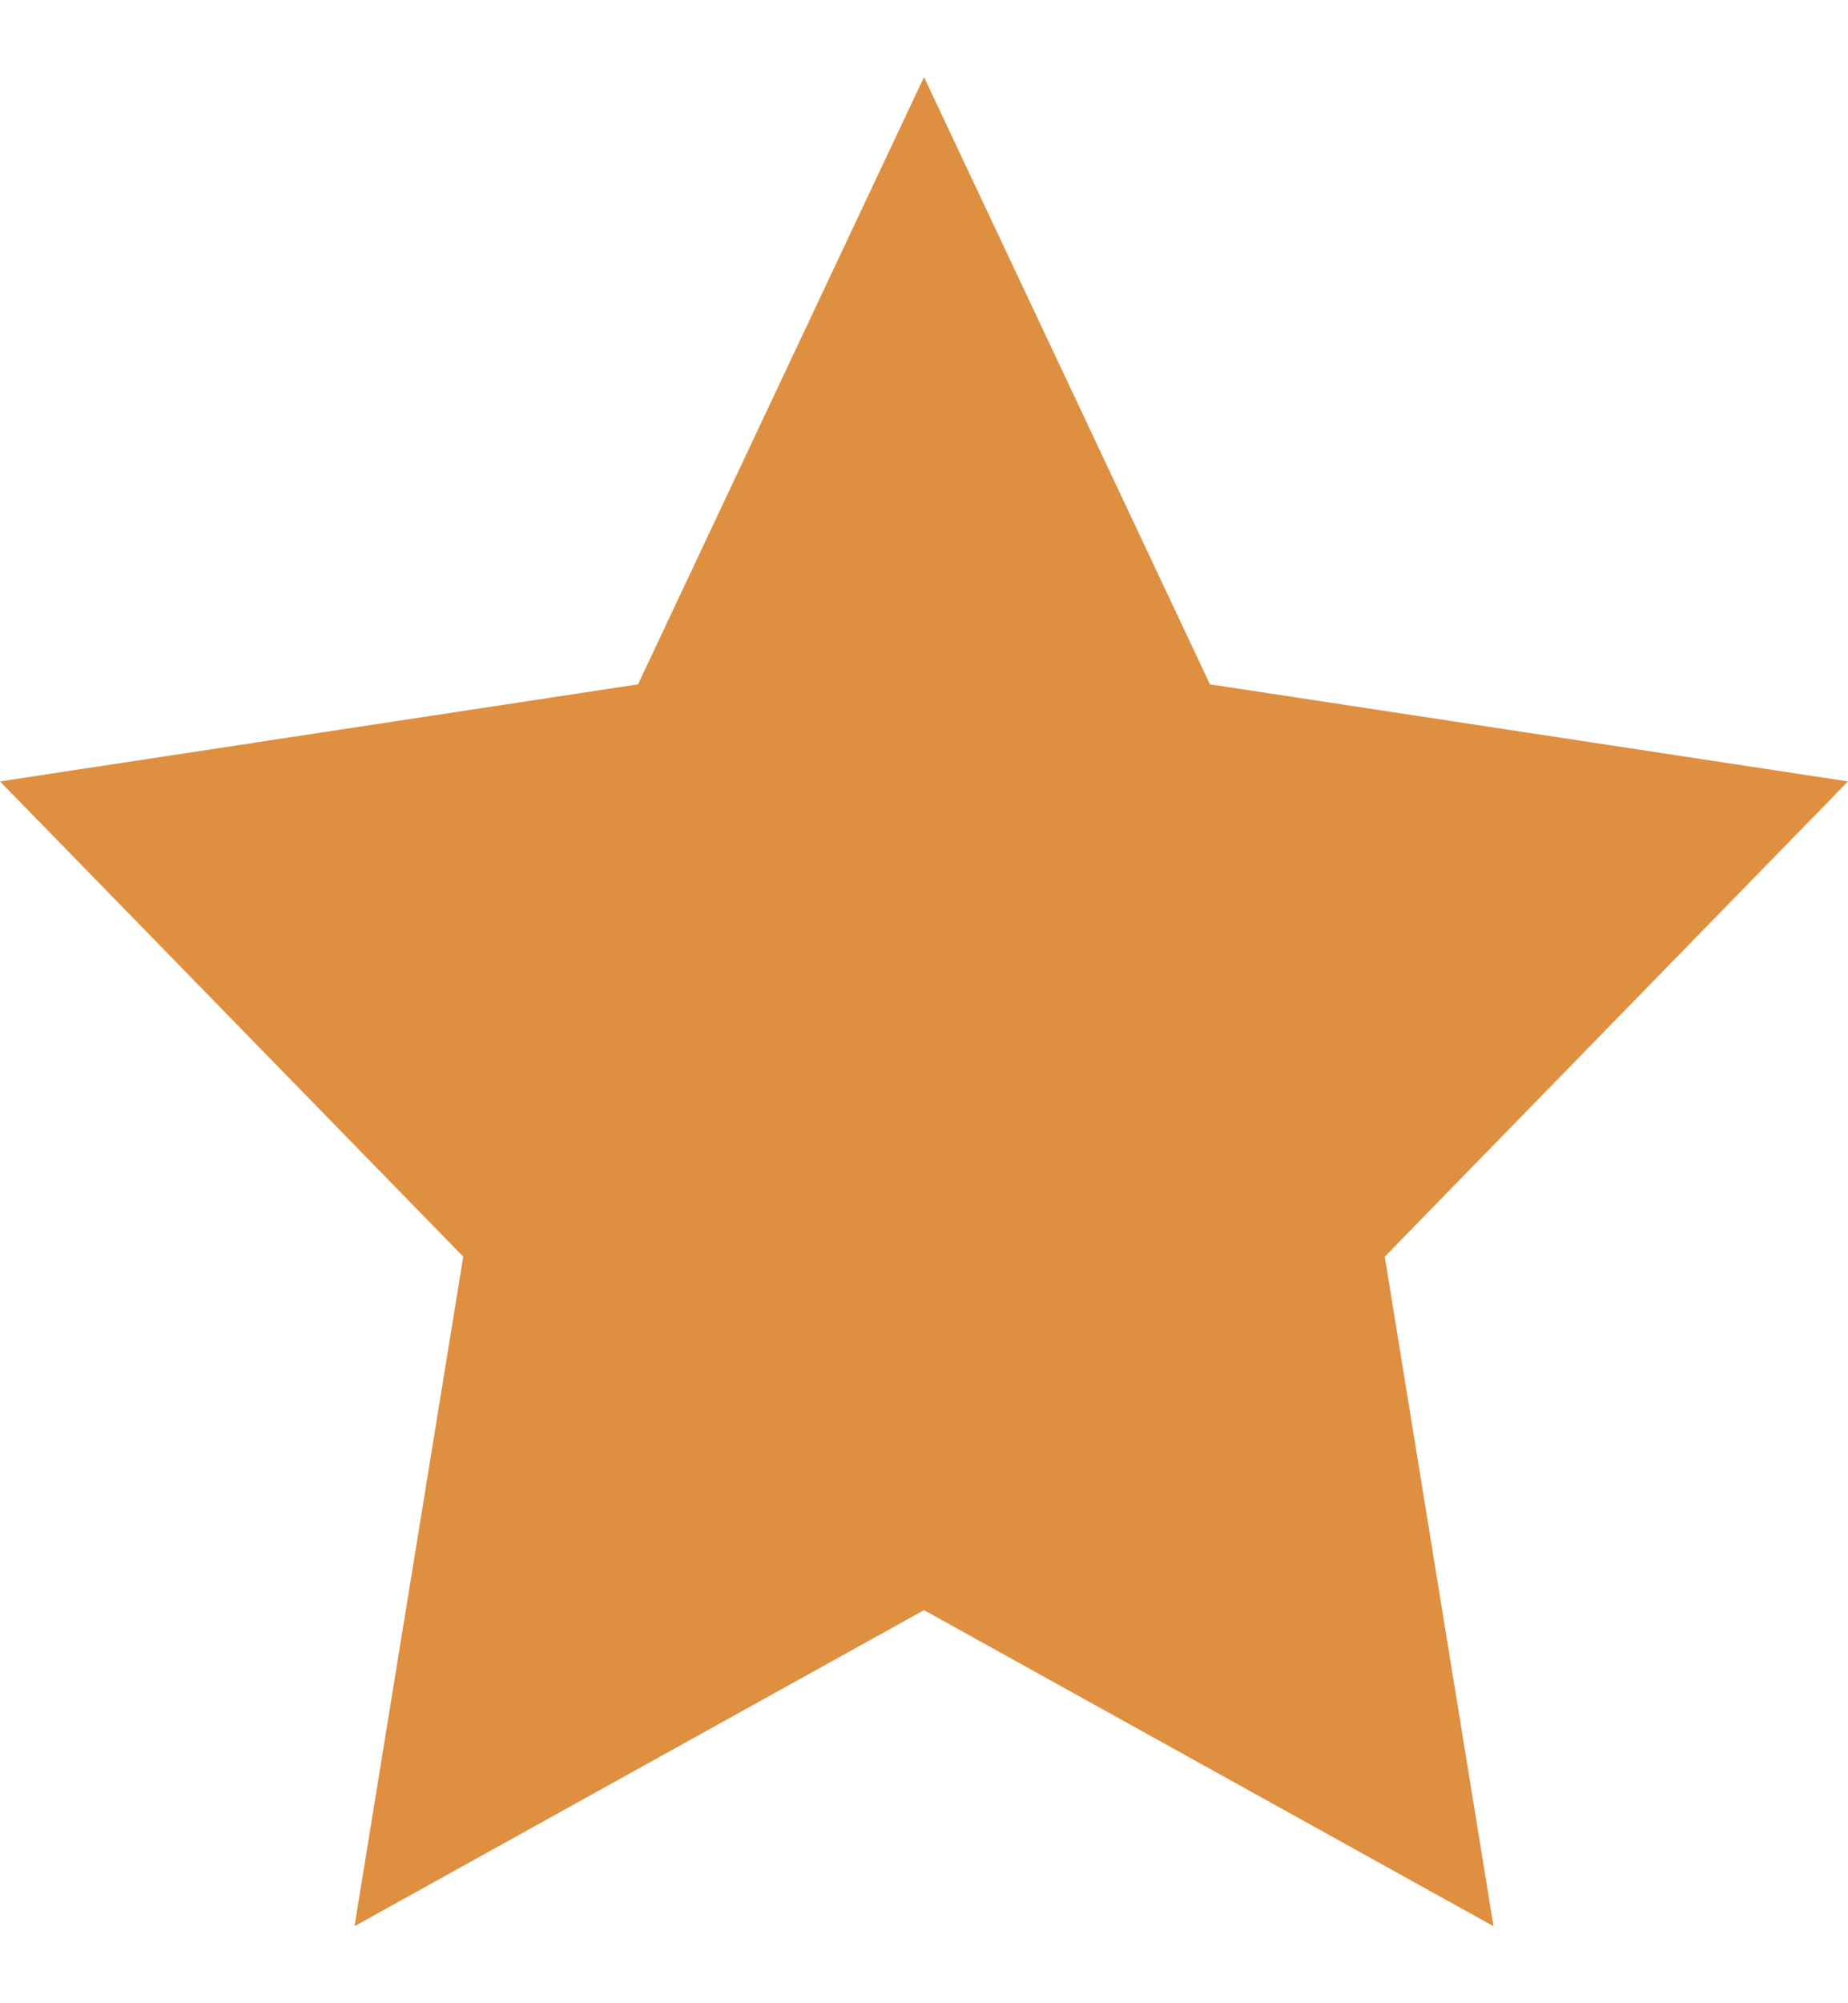 <svg width="12" height="13" viewBox="0 0 12 13" fill="none" xmlns="http://www.w3.org/2000/svg">
<g clip-path="url(#clip0_2282_15)">
<path d="M0 5.071L3.008 8.155L2.302 12.5L6 10.449L9.698 12.5L8.992 8.155L12 5.071L7.857 4.441L6 0.5L4.143 4.441L0 5.071Z" fill="#DF8F40"/>
</g>
<defs>
<clipPath id="clip0_2282_15">
<rect width="12" height="13" fill="white"/>
</clipPath>
</defs>
</svg>
